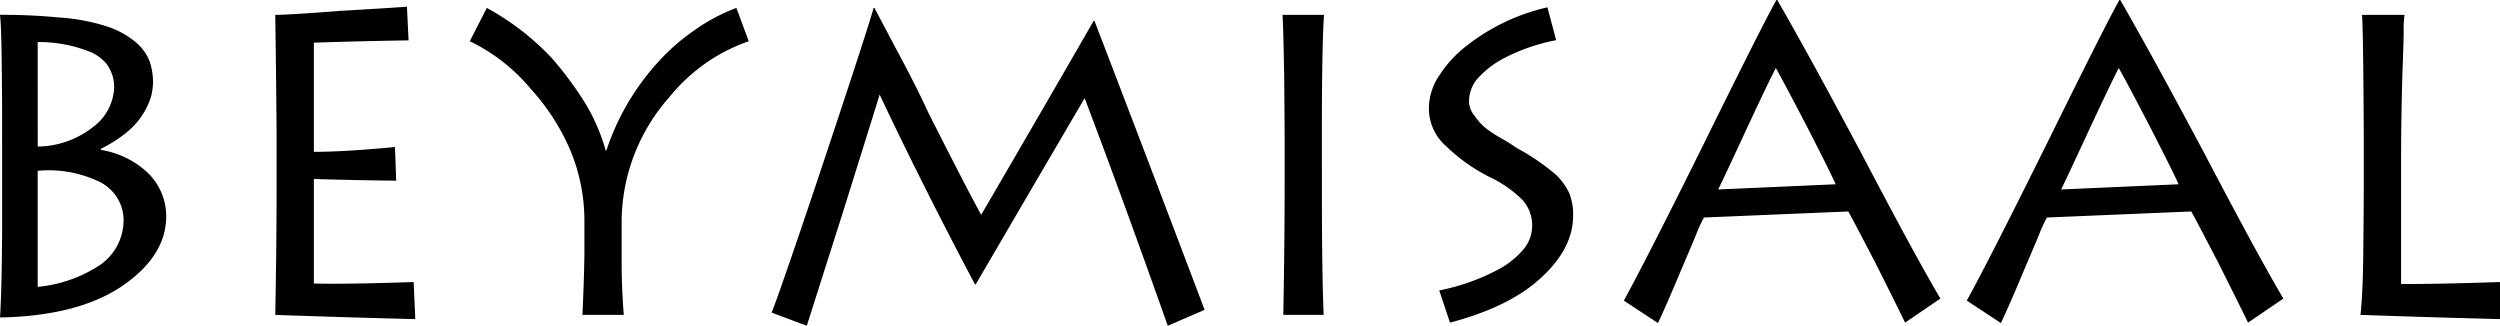 <svg xmlns="http://www.w3.org/2000/svg" width="297.326" height="38.743" viewBox="0 0 297.326 38.743">
  <path id="Path_13729" data-name="Path 13729" d="M7.423-18.861v8.883Q7.372-2.637,7.169.3h.387Q16.584.05,21.739-3.461q5.155-3.536,5.2-8.218a7.2,7.2,0,0,0-2.568-5.553,10.583,10.583,0,0,0-5.208-2.391v-.125a16.406,16.406,0,0,0,3.2-2.067,8.833,8.833,0,0,0,1.853-2.142,8.528,8.528,0,0,0,.939-2.092,7.28,7.28,0,0,0,.216-1.644,8.219,8.219,0,0,0-.362-2.341,5.683,5.683,0,0,0-1.569-2.291,10.381,10.381,0,0,0-3.428-1.942A23.661,23.661,0,0,0,14-35.386a67.218,67.218,0,0,0-6.833-.3q.153,1.221.2,5.358.051,4.161.051,5.806Zm4.229,1.726a13.907,13.907,0,0,1,7.481,1.373,5.09,5.09,0,0,1,2.733,4.392,6.46,6.46,0,0,1-3.045,5.59,16.172,16.172,0,0,1-7.17,2.445Zm0-15.315a16.366,16.366,0,0,1,5.866,1.026,5.186,5.186,0,0,1,2.327,1.575,4.65,4.65,0,0,1,.9,2.826,6.168,6.168,0,0,1-2.472,4.652,10.867,10.867,0,0,1-6.617,2.351ZM56.365-3.907q-8.056.274-11.867.174V-16.162q4.847.148,9.791.2l-.145-4.006q-5.981.574-9.647.574V-32.375q5.041-.175,11.263-.275l-.193-4.007q-1.882.149-7.961.5-6.055.473-7.7.473.105,7.122.158,14.07v6.823q0,6.226-.158,14.792Q48.4.3,56.558.5ZM81.353,0Q81.1-3.362,81.1-6.275v-4.781A22.447,22.447,0,0,1,86.778-25.9a20.938,20.938,0,0,1,9.44-6.649l-1.471-3.959a21.633,21.633,0,0,0-5.038,2.689,24.79,24.79,0,0,0-4.436,3.934,29.158,29.158,0,0,0-5.979,10.308h-.1a22.282,22.282,0,0,0-2.724-6.075,41.54,41.54,0,0,0-3.689-4.905,30.93,30.93,0,0,0-7.715-5.951l-2.025,3.959a21.781,21.781,0,0,1,7.263,5.678,26.3,26.3,0,0,1,4.488,6.823,21.773,21.773,0,0,1,1.882,8.99v3.81Q76.628-4.034,76.436,0Zm21.767,1.293,4.233-13.3q3.312-10.559,4.433-14.194,5.005,10.608,11.331,22.562h.1q6.674-11.43,12.949-22.138,4.582,12.078,9.886,27.069L150.435-.6q-6.823-18.029-13.1-34.365h-.1q-6.076,10.559-13.373,23.06-1.619-2.914-6.25-12.078-.971-2.092-1.992-4.084t-1.942-3.686q-1.843-3.506-2.515-4.754h-.1q-.149.647-1.818,5.8-1.693,5.2-3.935,11.919-2.241,6.743-4.084,12.093T98.937-.276Zm61.257-22.2q0-11.313.26-14.777H159.7q.1,1.619.2,7.421.051,5.827.051,7.247v5.5q0,7.047-.158,15.514h4.8q-.212-4.727-.212-15.375ZM179.617.919q7.177-1.891,10.9-5.4,3.745-3.459,3.745-7.34a6.831,6.831,0,0,0-.483-2.712,8.066,8.066,0,0,0-1.451-2.04,26.441,26.441,0,0,0-4.835-3.309,16.1,16.1,0,0,0-1.692-1.07,16.085,16.085,0,0,1-1.885-1.219,6.681,6.681,0,0,1-1.378-1.518,2.626,2.626,0,0,1-.653-1.742,4.115,4.115,0,0,1,1.234-2.911,11.039,11.039,0,0,1,2.832-2.14,22.426,22.426,0,0,1,6.293-2.19l-1.04-3.907a24.226,24.226,0,0,0-9.55,4.529,13.789,13.789,0,0,0-3.264,3.509,6.985,6.985,0,0,0-1.281,3.981,5.918,5.918,0,0,0,2.034,4.479,20.914,20.914,0,0,0,5.085,3.633,14.354,14.354,0,0,1,3.923,2.687,4.461,4.461,0,0,1,1.235,3.16,4.32,4.32,0,0,1-.993,2.762A10.319,10.319,0,0,1,185.727-5.6a25.269,25.269,0,0,1-7.389,2.688Zm24.73.05q.893-1.843,2.872-6.574.941-2.191,1.665-3.935a15.592,15.592,0,0,1,.941-2.042l17.159-.719q.675,1.195,3.258,6.174,2.51,5,3.5,7.045l4.2-2.861q-2.993-5.051-9.291-17.07-6.371-11.969-10.112-18.438h-.1q-1.689,3.011-8.471,16.77Q203.164-6.946,200.292-1.7Zm7.168-15.886q.676-1.369,3.354-7.146,2.679-5.751,3.5-7.295.748,1.295,3.62,6.8,2.823,5.5,3.5,7.022ZM245.136.969q.893-1.843,2.872-6.574.941-2.191,1.665-3.935a15.592,15.592,0,0,1,.941-2.042l17.159-.719q.675,1.195,3.258,6.174,2.51,5,3.5,7.045l4.2-2.861q-2.993-5.051-9.291-17.07-6.371-11.969-10.112-18.438h-.1q-1.689,3.011-8.471,16.77Q243.954-6.946,241.082-1.7ZM252.3-14.917q.676-1.369,3.354-7.146,2.679-5.751,3.5-7.295.748,1.295,3.62,6.8,2.823,5.5,3.5,7.022Zm35.787-20.768q.1,1.419.154,7.022.051,5.7.051,7.047v6.773q0,1.469-.05,6.823Q288.2-2.64,287.9,0q8.684.3,16.6.5V-3.907q-8.538.274-11.77.224V-18.116q0-5.2.167-10.8.1-2.663.143-4.529a14.412,14.412,0,0,1,.1-2.24Z" transform="translate(-7.169 37.451)"/>
</svg>

